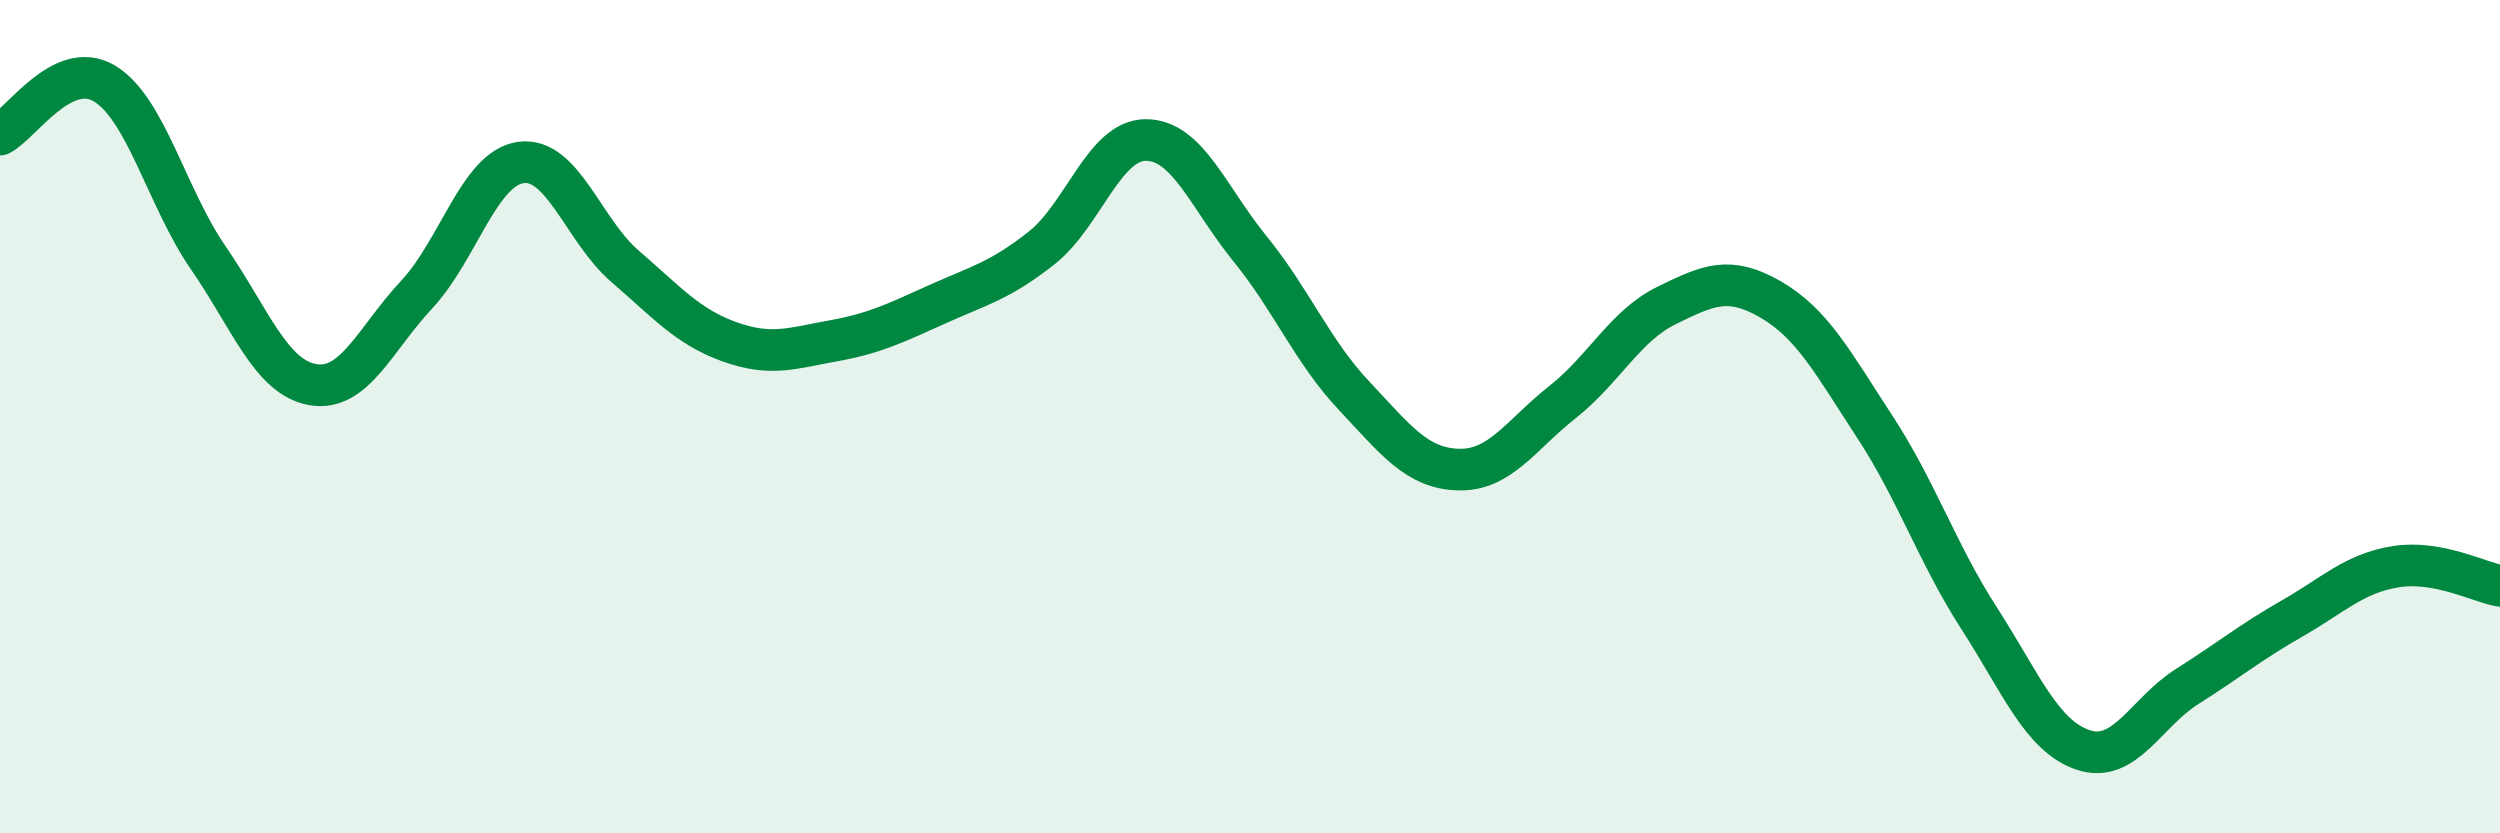 
    <svg width="60" height="20" viewBox="0 0 60 20" xmlns="http://www.w3.org/2000/svg">
      <path
        d="M 0,3.23 C 0.5,2.98 1.5,1.41 2.5,2 C 3.5,2.59 4,4.74 5,6.19 C 6,7.64 6.5,9.05 7.5,9.23 C 8.5,9.41 9,8.14 10,7.07 C 11,6 11.5,4.04 12.5,3.9 C 13.5,3.76 14,5.53 15,6.39 C 16,7.25 16.5,7.84 17.5,8.2 C 18.5,8.56 19,8.36 20,8.18 C 21,8 21.5,7.75 22.5,7.3 C 23.5,6.85 24,6.74 25,5.95 C 26,5.16 26.5,3.36 27.5,3.36 C 28.5,3.36 29,4.74 30,5.97 C 31,7.2 31.5,8.44 32.5,9.5 C 33.5,10.56 34,11.24 35,11.27 C 36,11.3 36.5,10.44 37.5,9.65 C 38.5,8.86 39,7.82 40,7.33 C 41,6.84 41.5,6.61 42.5,7.19 C 43.5,7.77 44,8.72 45,10.25 C 46,11.78 46.5,13.29 47.5,14.84 C 48.5,16.39 49,17.67 50,18 C 51,18.33 51.5,17.1 52.5,16.47 C 53.5,15.84 54,15.42 55,14.85 C 56,14.28 56.5,13.76 57.5,13.6 C 58.5,13.44 59.5,13.97 60,14.06L60 20L0 20Z"
        fill="#008740"
        opacity="0.1"
        stroke-linecap="round"
        stroke-linejoin="round"
      />
      <path
        d="M 0,3.23 C 0.5,2.98 1.5,1.41 2.5,2 C 3.5,2.59 4,4.74 5,6.19 C 6,7.64 6.5,9.05 7.5,9.23 C 8.5,9.41 9,8.14 10,7.07 C 11,6 11.5,4.04 12.5,3.9 C 13.5,3.76 14,5.53 15,6.39 C 16,7.25 16.5,7.84 17.5,8.2 C 18.5,8.56 19,8.36 20,8.18 C 21,8 21.5,7.75 22.5,7.3 C 23.5,6.85 24,6.74 25,5.95 C 26,5.16 26.5,3.36 27.5,3.36 C 28.5,3.36 29,4.74 30,5.97 C 31,7.2 31.5,8.44 32.5,9.5 C 33.5,10.56 34,11.24 35,11.27 C 36,11.3 36.5,10.44 37.5,9.65 C 38.5,8.86 39,7.82 40,7.33 C 41,6.84 41.5,6.61 42.5,7.19 C 43.5,7.77 44,8.72 45,10.25 C 46,11.78 46.5,13.29 47.5,14.84 C 48.5,16.39 49,17.67 50,18 C 51,18.33 51.5,17.1 52.5,16.47 C 53.5,15.84 54,15.42 55,14.85 C 56,14.28 56.5,13.76 57.5,13.6 C 58.5,13.44 59.5,13.97 60,14.06"
        stroke="#008740"
        stroke-width="1"
        fill="none"
        stroke-linecap="round"
        stroke-linejoin="round"
      />
    </svg>
  